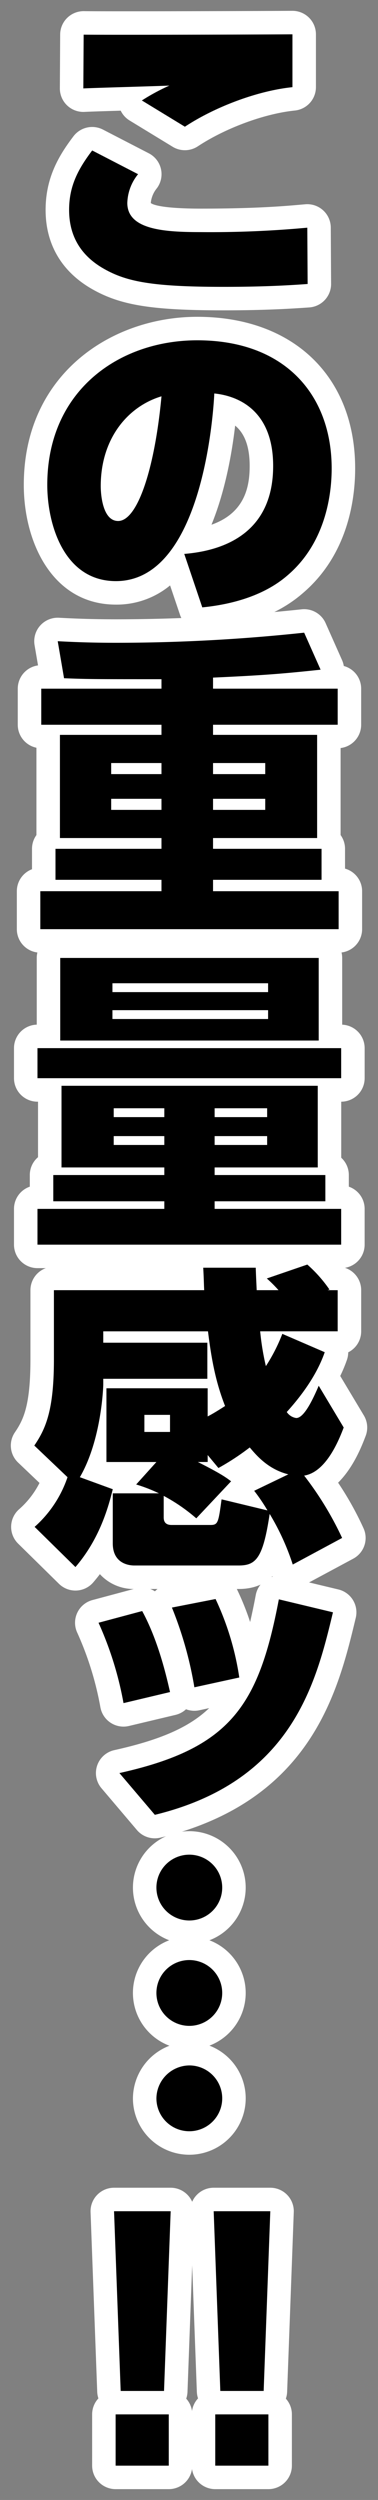 <svg xmlns="http://www.w3.org/2000/svg" width="104.646" height="691.869"><rect width="100%" height="100%" fill="#808080" stroke="none"/><defs><clipPath id="a"><path fill="none" d="M0 0h104.646v691.869H0z"/></clipPath></defs><g clip-path="url(#a)"><path d="M61.955 85.887c-20.292 0-28.92-1.438-36.928-6.153-8.119-4.83-12.4-12.3-12.4-21.627 0-8.981 3.707-15.109 7.713-20.393a6.5 6.5 0 018.166-1.847l12.7 6.568a6.5 6.5 0 012.23 9.651 7.515 7.515 0 00-1.694 4.093c.652.574 3.766 1.557 13.905 1.557 15.164 0 23.172-.7 27.474-1.081l1.411-.122a6.5 6.5 0 017.04 6.44l.089 15.588a6.5 6.5 0 01-6.057 6.522c-4.393.301-11.722.804-23.649.804zM27.706 50.086a15.792 15.792 0 00-2.075 8.02c0 4.744 1.856 7.964 6.019 10.44 4.986 2.936 10.8 4.341 30.306 4.341 7.213 0 12.674-.191 16.674-.4l-.014-2.435c-4.989.342-12.281.681-22.966.681-8.733 0-26.905 0-26.905-14.557a17.526 17.526 0 01.786-5.148zm23.477-8.515a6.493 6.493 0 01-3.386-.951l-11.91-7.268a6.5 6.5 0 01-2.469-2.725c-4.412.134-8.51.262-10.013.34a6.5 6.5 0 01-6.833-6.529l.086-14.889a6.5 6.5 0 016.616-6.461c1.392.025 5.642.035 11.314.035 13.891 0 36.232-.062 46.332-.125a6.5 6.5 0 014.622 1.889 6.5 6.5 0 011.919 4.611v14.626a6.5 6.5 0 01-5.842 6.467c-8.374.852-19.166 4.833-26.857 9.906a6.5 6.5 0 01-3.579 1.075zm-4.287-24.385a6.5 6.5 0 015.806 9.417 82.455 82.455 0 0121.759-8.028v-2.543c-13.173.058-34.024.1-44.841.088l-.009 1.619c1.778-.056 3.722-.115 5.653-.174 4.808-.146 9.536-.289 11.327-.372.102-.005.204-.007.305-.007zm9.102 157.409a6.5 6.5 0 01-6.155-4.423l-2.755-8.158a23.169 23.169 0 01-15 5.312c-17.523 0-25.5-17.17-25.5-33.123 0-30.544 24.153-46.525 48.012-46.525 26.559 0 43.721 16.474 43.721 41.97 0 8.325-1.9 23.9-14.657 34.656-6.568 5.659-15.676 9.125-27.016 10.259a6.472 6.472 0 01-.65.032zm3.611-16.143l.822 2.436c6.182-1.206 11.239-3.409 14.8-6.477 8.786-7.413 10.09-18.694 10.09-24.763 0-18.14-11.484-28.97-30.721-28.97-17.427 0-35.012 10.366-35.012 33.525 0 .822.142 20.123 12.5 20.123 15.173 0 20.118-32.993 20.743-45.706a6.539 6.539 0 017.165-6.194c13.855 1.436 22.124 11.352 22.124 26.521 0 15.356-8.094 25.785-22.511 29.505zm5.488-40.665c-.877 7.529-2.716 18.035-6.554 27.434 9.312-3.3 10.576-10.594 10.576-16.275.001-5.236-1.324-8.935-4.022-11.159zm-32.392 32.9c-6.874 0-11.317-6.333-11.317-16.135 0-15.009 8.423-27.216 21.459-31.1a6.5 6.5 0 018.328 6.83c-1.711 18.433-6.305 40.405-18.469 40.405z" fill="#fff"/><path d="M84.205 168.591a6.5 6.5 0 015.937 3.861l4.553 10.247a6.5 6.5 0 01.479 1.614 6.5 6.5 0 014.811 6.278v9.984a6.5 6.5 0 01-5.693 6.45v24.083a6.471 6.471 0 011.226 3.8v5.483a6.5 6.5 0 014.728 6.256v10.504a6.5 6.5 0 01-6.5 6.5H11.162a6.5 6.5 0 01-6.5-6.5v-10.509a6.5 6.5 0 014.2-6.083v-5.651a6.471 6.471 0 011.224-3.8v-24.169a6.5 6.5 0 01-5.167-6.363v-9.985a6.5 6.5 0 015.61-6.439l-.957-5.6a6.5 6.5 0 016.75-7.588c4.887.257 9.516.429 15.946.429a484.671 484.671 0 0051.235-2.764 6.525 6.525 0 01.702-.038zm-29.389 26.992a6.487 6.487 0 01-2.337-4.992v-3.064a6.474 6.474 0 011.094-3.61q-1.836.081-3.669.148a6.471 6.471 0 011.3 3.9v2.626a6.487 6.487 0 01-2.342 4.992 6.487 6.487 0 012.337 4.992v2.8a6.472 6.472 0 01-1.3 3.9 6.472 6.472 0 011.3 3.9v3.066a6.469 6.469 0 01-.969 3.416 6.469 6.469 0 01.969 3.416v3.066a6.472 6.472 0 01-1.3 3.9 6.472 6.472 0 011.3 3.9v2.978a6.476 6.476 0 01-1.618 4.292 6.476 6.476 0 011.623 4.282v3.152a6.473 6.473 0 01-1.383 4.009h4.041a6.473 6.473 0 01-1.383-4.009v-3.152a6.476 6.476 0 011.618-4.292 6.476 6.476 0 01-1.618-4.292v-2.977a6.472 6.472 0 011.3-3.9 6.472 6.472 0 01-1.3-3.9v-3.06a6.469 6.469 0 01.969-3.416 6.469 6.469 0 01-.969-3.416v-3.066a6.472 6.472 0 011.3-3.9 6.472 6.472 0 01-1.3-3.9v-2.8a6.487 6.487 0 012.337-4.989zm-30.407 14.295H23.09v15.552h1.318a6.532 6.532 0 01-.129-1.294v-3.066a6.469 6.469 0 01.969-3.416 6.469 6.469 0 01-.969-3.416v-3.066a6.532 6.532 0 01.13-1.294zm56.884 0h-1.491a6.531 6.531 0 01.129 1.294v3.066a6.469 6.469 0 01-.969 3.416 6.469 6.469 0 01.969 3.416v3.066a6.531 6.531 0 01-.129 1.294h1.49z" fill="#fff"/><path d="M16.674 258.612H88.23a6.5 6.5 0 016.5 6.5v18.467a6.5 6.5 0 016.219 6.494v8.319a6.5 6.5 0 01-6.482 6.5v15.513a6.483 6.483 0 012.1 4.787v3.22a6.5 6.5 0 014.379 6.146v9.9a6.5 6.5 0 01-6.5 6.5H10.374a6.5 6.5 0 01-6.5-6.5v-9.9a6.5 6.5 0 014.378-6.146v-3.22a6.485 6.485 0 012.276-4.941v-15.359h-.154a6.5 6.5 0 01-6.5-6.5v-8.319a6.5 6.5 0 016.3-6.5v-18.461a6.5 6.5 0 016.5-6.5zm7.971 13h-1.471v9.859h1.451v-1.908a6.48 6.48 0 01.5-2.5 6.48 6.48 0 01-.5-2.5v-2.445q.004-.255.023-.506zm57.082 0h-1.029q.019.251.019.506v2.452a6.48 6.48 0 01-.5 2.5 6.48 6.48 0 01.5 2.5v1.908h1.013zm-56.748 35.381h-1.451v9.6h1.451v-2.175a6.478 6.478 0 01.553-2.627 6.478 6.478 0 01-.553-2.627zm27.938 0h-.925v2.171a6.478 6.478 0 01-.553 2.627 6.478 6.478 0 01.553 2.627v2.452a6.47 6.47 0 01-.791 3.109 6.47 6.47 0 01.791 3.109v2.1a6.469 6.469 0 01-1.11 3.634 6.469 6.469 0 011.11 3.634v2.1a6.47 6.47 0 01-.957 3.4h2.839a6.47 6.47 0 01-.957-3.4v-2.1a6.469 6.469 0 011.11-3.634 6.469 6.469 0 01-1.11-3.634v-2.1a6.47 6.47 0 01.791-3.109 6.47 6.47 0 01-.791-3.109v-2.452a6.478 6.478 0 01.553-2.627 6.478 6.478 0 01-.553-2.627zm28.55 0h-1.012v2.171a6.478 6.478 0 01-.553 2.627 6.478 6.478 0 01.553 2.627v2.171h1.013z" fill="#fff"/><path d="M20.883 440.189a6.5 6.5 0 01-4.559-1.867l-11.3-11.121a6.5 6.5 0 01.265-9.512 24.317 24.317 0 005.649-7.279l-5.923-5.644a6.5 6.5 0 01-.894-8.357c2.356-3.47 4.306-7.383 4.306-20.171v-19.179a6.5 6.5 0 016.5-6.5h34.842a6.5 6.5 0 016.494-6.219h14.535a6.485 6.485 0 014.724 2.035l7.439-2.556a6.5 6.5 0 016.518 1.368 45.552 45.552 0 015.211 5.479 6.5 6.5 0 015.3 6.389v11.389a6.5 6.5 0 01-3.59 5.814 6.489 6.489 0 01-.361 2.1 41.117 41.117 0 01-1.85 4.444l6.543 10.93a6.5 6.5 0 01.5 5.653c-.986 2.587-3.3 8.666-7.636 12.951a87.547 87.547 0 017.08 12.7 6.5 6.5 0 01-2.876 8.324l-13.671 7.353a6.5 6.5 0 01-8.73-2.508c-2.1 2.171-5.064 3.548-9.327 3.548h-28.9a12.633 12.633 0 01-9.519-4.105q-.869 1.147-1.838 2.277a6.5 6.5 0 01-4.659 2.259q-.137.005-.273.005zm43-13.439h2.19c.121.1.6-.683 1.252-3.674l-.96-.232a8.935 8.935 0 01-2.483 3.906zm-26.163-.025h4.258a8.432 8.432 0 01-3.159-6.79v-.154h-1.1zm42.217-11.537q.13.181.248.372a64.451 64.451 0 014.29 8.2l1.588-.855a95.455 95.455 0 00-5.214-8.158zM18.66 422.38l1.332 1.311a43.355 43.355 0 003.323-7.513l-.614-.224a38.419 38.419 0 01-4.041 6.426zm34.1-11.5q.455.3.873.579l.082-.087-.954-.489zm-4.162-2.505q.937.526 1.772 1.024a6.5 6.5 0 01-1.331-1.733 6.487 6.487 0 01-.441.709zm20.536-14.291a6.489 6.489 0 014.981 2.32c1.57 1.869 3.719 4.428 7.283 5.319a6.509 6.509 0 011.1.383 6.507 6.507 0 01.678-.145c.082-.013 1.659-.324 3.962-4.794a8.252 8.252 0 01-5.129 1.774 9.948 9.948 0 01-7.705-4.11 6.5 6.5 0 01.258-8.414q1.252-1.385 2.356-2.747a6.5 6.5 0 01-9.61-3.971 69.749 69.749 0 01-1.618-9.54 7.521 7.521 0 011.522-5.561 10.056 10.056 0 011.57-1.45 6.5 6.5 0 01-4.213-5.807h-1.55a6.5 6.5 0 01-2.886 5.125 6.5 6.5 0 013.9 5.18c1.053 8.513 2.228 13.692 4.335 19.11a6.5 6.5 0 01-2.533 7.818c-2.436 1.572-3.581 2.237-4.6 2.8a6.474 6.474 0 01.591.469 75.331 75.331 0 003.4-2.441 6.476 6.476 0 013.908-1.318zm-51.455 4.792l1.282 1.222a63.655 63.655 0 003.129-17.056v-1.462a6.487 6.487 0 012.337-4.992 6.487 6.487 0 01-2.337-4.992v-3.152a6.484 6.484 0 012.208-4.885h-2.872v12.68c0 11.136-1.34 17.554-3.747 22.637zm35.834-1.731q-.03.233-.077.46.17-.136.35-.261-.14-.096-.273-.199zm27.885-35.201h5a6.486 6.486 0 01-2.037-3.383 25.807 25.807 0 00-.775-.918 6.5 6.5 0 01-2.186 4.3z" fill="#fff"/><path d="M59.683 436.029a6.5 6.5 0 015.842 3.654 73.1 73.1 0 013.722 9.219 189.529 189.529 0 001.563-7.5 6.5 6.5 0 017.9-5.108l14.978 3.593a6.509 6.509 0 014.8 7.847c-4.834 20.157-12.14 50.617-54.086 60.838a6.5 6.5 0 01-6.5-2.11l-9.802-11.56a6.5 6.5 0 013.546-10.55c12.514-2.781 20.639-6.223 26.261-11.628l-2.708.591a6.5 6.5 0 01-3.7-.277 6.472 6.472 0 01-2.923 1.562L35.7 477.665a6.5 6.5 0 01-7.9-5.147 87.825 87.825 0 00-6.441-20.731 6.5 6.5 0 01.04-5.465 6.5 6.5 0 014.194-3.503l12.083-3.24a6.5 6.5 0 015.217.823 6.5 6.5 0 013.449-1.887l12.09-2.365a6.509 6.509 0 011.251-.121zm24.614 14.975l-2.089-.5c-5.189 23.098-13.369 36.17-37.541 43.825l.49.577c27.393-8.109 34.749-26.92 39.14-43.902zm-45.106 12.467q-.292-1.066-.618-2.168.3 1.083.57 2.18z" fill="#fff"/><path d="M52.411 506.781a15.609 15.609 0 015.568 30.19 15.61 15.61 0 010 29.164 15.609 15.609 0 11-21.177 14.583 15.708 15.708 0 0110.106-14.558 15.609 15.609 0 01-.066-29.189 15.609 15.609 0 015.569-30.19zm0 18.217a2.61 2.61 0 002.606-2.608 2.55 2.55 0 00-2.606-2.609 2.646 2.646 0 00-2.609 2.609 2.611 2.611 0 002.609 2.608zm0 29.164a2.609 2.609 0 000-5.217 2.646 2.646 0 00-2.609 2.609 2.611 2.611 0 002.609 2.607zm0 29.164a2.608 2.608 0 00.056-5.216 2.7 2.7 0 00-2.665 2.608 2.611 2.611 0 002.609 2.607z" fill="#fff"/><path d="M38.223 48.208a13.177 13.177 0 00-2.978 7.971c0 7.532 10.684 8.057 20.405 8.057a289.823 289.823 0 0029.425-1.226l.09 15.588c-3.855.263-11.036.789-23.209.789-20.23 0-27.235-1.489-33.629-5.254-6.919-4.117-9.196-9.985-9.196-16.027 0-6.394 2.277-11.036 6.393-16.466zm42.738-24.084c-9.46.963-21.281 5.342-29.778 10.947l-11.91-7.268a57.666 57.666 0 017.62-4.118c-3.767.175-20.407.614-23.822.789l.087-14.887c4.818.086 43.527 0 57.803-.089zM51.01 153.295c10.86-.875 24.609-5.693 24.609-24.348 0-14.537-8.671-19.266-16.289-20.056-.087 1.753-2.365 51.935-27.242 51.935-14.362 0-19-15.676-19-26.623 0-26.186 19.969-40.025 41.512-40.025 24.436 0 37.221 15.24 37.221 35.47 0 5.956-1.138 20.23-12.348 29.688-5.693 4.9-13.837 7.8-23.471 8.758zm-23.122-18.743c0 2.015.438 9.635 4.818 9.635 5.43 0 10.16-14.714 12-34.506-9.11 2.714-16.818 11.472-16.818 24.871m31.091 56.039h34.506v9.984H58.979v2.8h28.813v28.555H58.979v2.978h30.039v8.583H58.979v3.152h34.768v10.508H11.162v-10.509h33.542v-3.151H15.362v-8.583h29.342v-2.978H16.59v-28.552h28.114v-2.8h-33.28v-9.987h33.28v-2.625c-18.3 0-20.318 0-26.974-.263l-1.75-10.248c4.991.263 9.72.438 16.288.438a488.7 488.7 0 0051.934-2.802l4.553 10.247c-10.6 1.138-16.2 1.575-29.776 2.189zm-14.275 20.581H30.78v3.066h13.924zm0 9.9H30.78v3.066h13.924zm28.727-9.9H58.979v3.066H73.43zm0 9.9H58.979v3.066H73.43zm21.018 77.32H10.374v-8.319h84.075zM45.492 332.46h-30.74v-7.268h30.74v-2.1H17.028v-22.6h70.939v22.6h-28.55v2.1h30.657v7.268H59.417v2.1h35.032v9.9H10.374v-9.9h35.118zm-28.818-67.348H88.23v22.859H16.674zm14.455 9.458h43.089v-2.452H31.129zm0 7.445h43.089v-2.452H31.129zm.351 27.149h14.012v-2.452H31.479zm0 7.706h14.012v-2.452H31.479zm27.938-7.706h14.537v-2.452H59.417zm0 7.706h14.537v-2.452H59.417zm-16.12 87.744H29.467v-20.407h28.022v7.8c1.14-.614 2.1-1.138 4.818-2.89-2.453-6.306-3.678-12.173-4.728-20.668H28.59v3.147h28.813v9.984H28.59v1.486c0 .964-.526 15.5-6.48 25.749l9.109 3.327c-1.4 5.78-3.942 14.1-10.335 21.544l-11.3-11.12a32.151 32.151 0 009.108-13.75l-9.194-8.756c3.152-4.642 5.428-9.72 5.428-23.822v-19.179h41.6c-.088-1.75-.088-2.978-.263-6.219h14.535c.088 2.716.175 4.03.262 6.219h6.045a37.211 37.211 0 00-3.242-3.241l11.213-3.852a37.312 37.312 0 016.132 6.917l-.526.175h2.8v11.386H72.028a71.23 71.23 0 001.577 9.634 47.7 47.7 0 004.555-8.932l11.738 5.079c-2.189 6.306-6.393 12-10.509 16.551a3.811 3.811 0 002.626 1.666c2.19 0 4.642-5.256 6.219-8.934l6.916 11.558c-1.4 3.678-4.905 12.348-10.949 13.311a90.343 90.343 0 0110.51 17.254l-13.663 7.358a66.987 66.987 0 00-6.393-14.013c-1.84 12.262-3.765 14.276-8.583 14.276h-28.9c-1.489 0-5.953-.526-5.953-6.131v-13.836h12.785a42.852 42.852 0 00-6.306-2.453zm-3.326-8.32h7.096v-4.728h-7.093zm14.367 23.908a48.485 48.485 0 00-9.021-6.217v5.954c0 1.4.7 2.1 2.187 2.1h10.773c2.1 0 2.189-.7 3.066-7.094l12.7 3.066a49.714 49.714 0 00-3.678-5.43l9.458-4.555c-5.605-1.4-8.845-5.254-10.684-7.445a68.406 68.406 0 01-8.671 5.694l-2.978-3.592v1.927h-2.715c6.217 3.152 7.706 4.2 9.2 5.342zm-20.144 51.14a94.753 94.753 0 00-6.919-22.245l12.085-3.239c4.292 7.882 6.568 17.341 7.708 22.419zm-1.139 19.355c30.739-6.831 38.535-18.568 44.14-48.08l14.98 3.591c-4.642 19.355-11.21 46.767-49.306 56.05zm20.757-23.733a104.1 104.1 0 00-6.219-22.07l12.082-2.365a77.932 77.932 0 016.568 21.721zm-1.402 64.534a9.108 9.108 0 119.106-9.108 9.1 9.1 0 01-9.106 9.108m0 29.164a9.108 9.108 0 119.106-9.108 9.1 9.1 0 01-9.106 9.107m0 29.164a9.1 9.1 0 01-9.109-9.107 9.215 9.215 0 019.109-9.109 9.108 9.108 0 010 18.217"/><path d="M31.572 605.458h15.677a6.5 6.5 0 014.68 1.99 6.5 6.5 0 011.816 4.75l-1.84 49.743a6.5 6.5 0 01-.353 1.891 6.476 6.476 0 011.67 4.35v14.19a6.5 6.5 0 01-6.5 6.5H32.009a6.5 6.5 0 01-6.5-6.5v-14.19a6.477 6.477 0 011.735-4.424 6.5 6.5 0 01-.329-1.82l-1.843-49.74a6.5 6.5 0 011.82-4.751 6.5 6.5 0 014.68-1.989zm8.932 13h-2.187l1.093 29.588zm-.282 56.224h-1.713v1.19h1.713z" fill="#fff"/><path d="M59.155 605.458h15.677a6.5 6.5 0 014.68 1.99 6.5 6.5 0 011.816 4.75l-1.84 49.743a6.5 6.5 0 01-.353 1.891 6.476 6.476 0 011.67 4.35v14.19a6.5 6.5 0 01-6.5 6.5H59.592a6.5 6.5 0 01-6.5-6.5v-14.19a6.477 6.477 0 011.735-4.424 6.5 6.5 0 01-.329-1.82l-1.843-49.74a6.5 6.5 0 011.82-4.751 6.5 6.5 0 014.68-1.989zm8.932 13H65.9l1.093 29.588zm-.282 56.224h-1.713v1.19h1.713z" fill="#fff"/><path d="M47.249 611.958l-1.84 49.743h-12l-1.837-49.743zm-15.24 56.224h14.713v14.19H32.009zm42.823-56.224l-1.84 49.743h-12l-1.837-49.743zm-15.24 56.224h14.713v14.19H59.592z"/></g></svg>